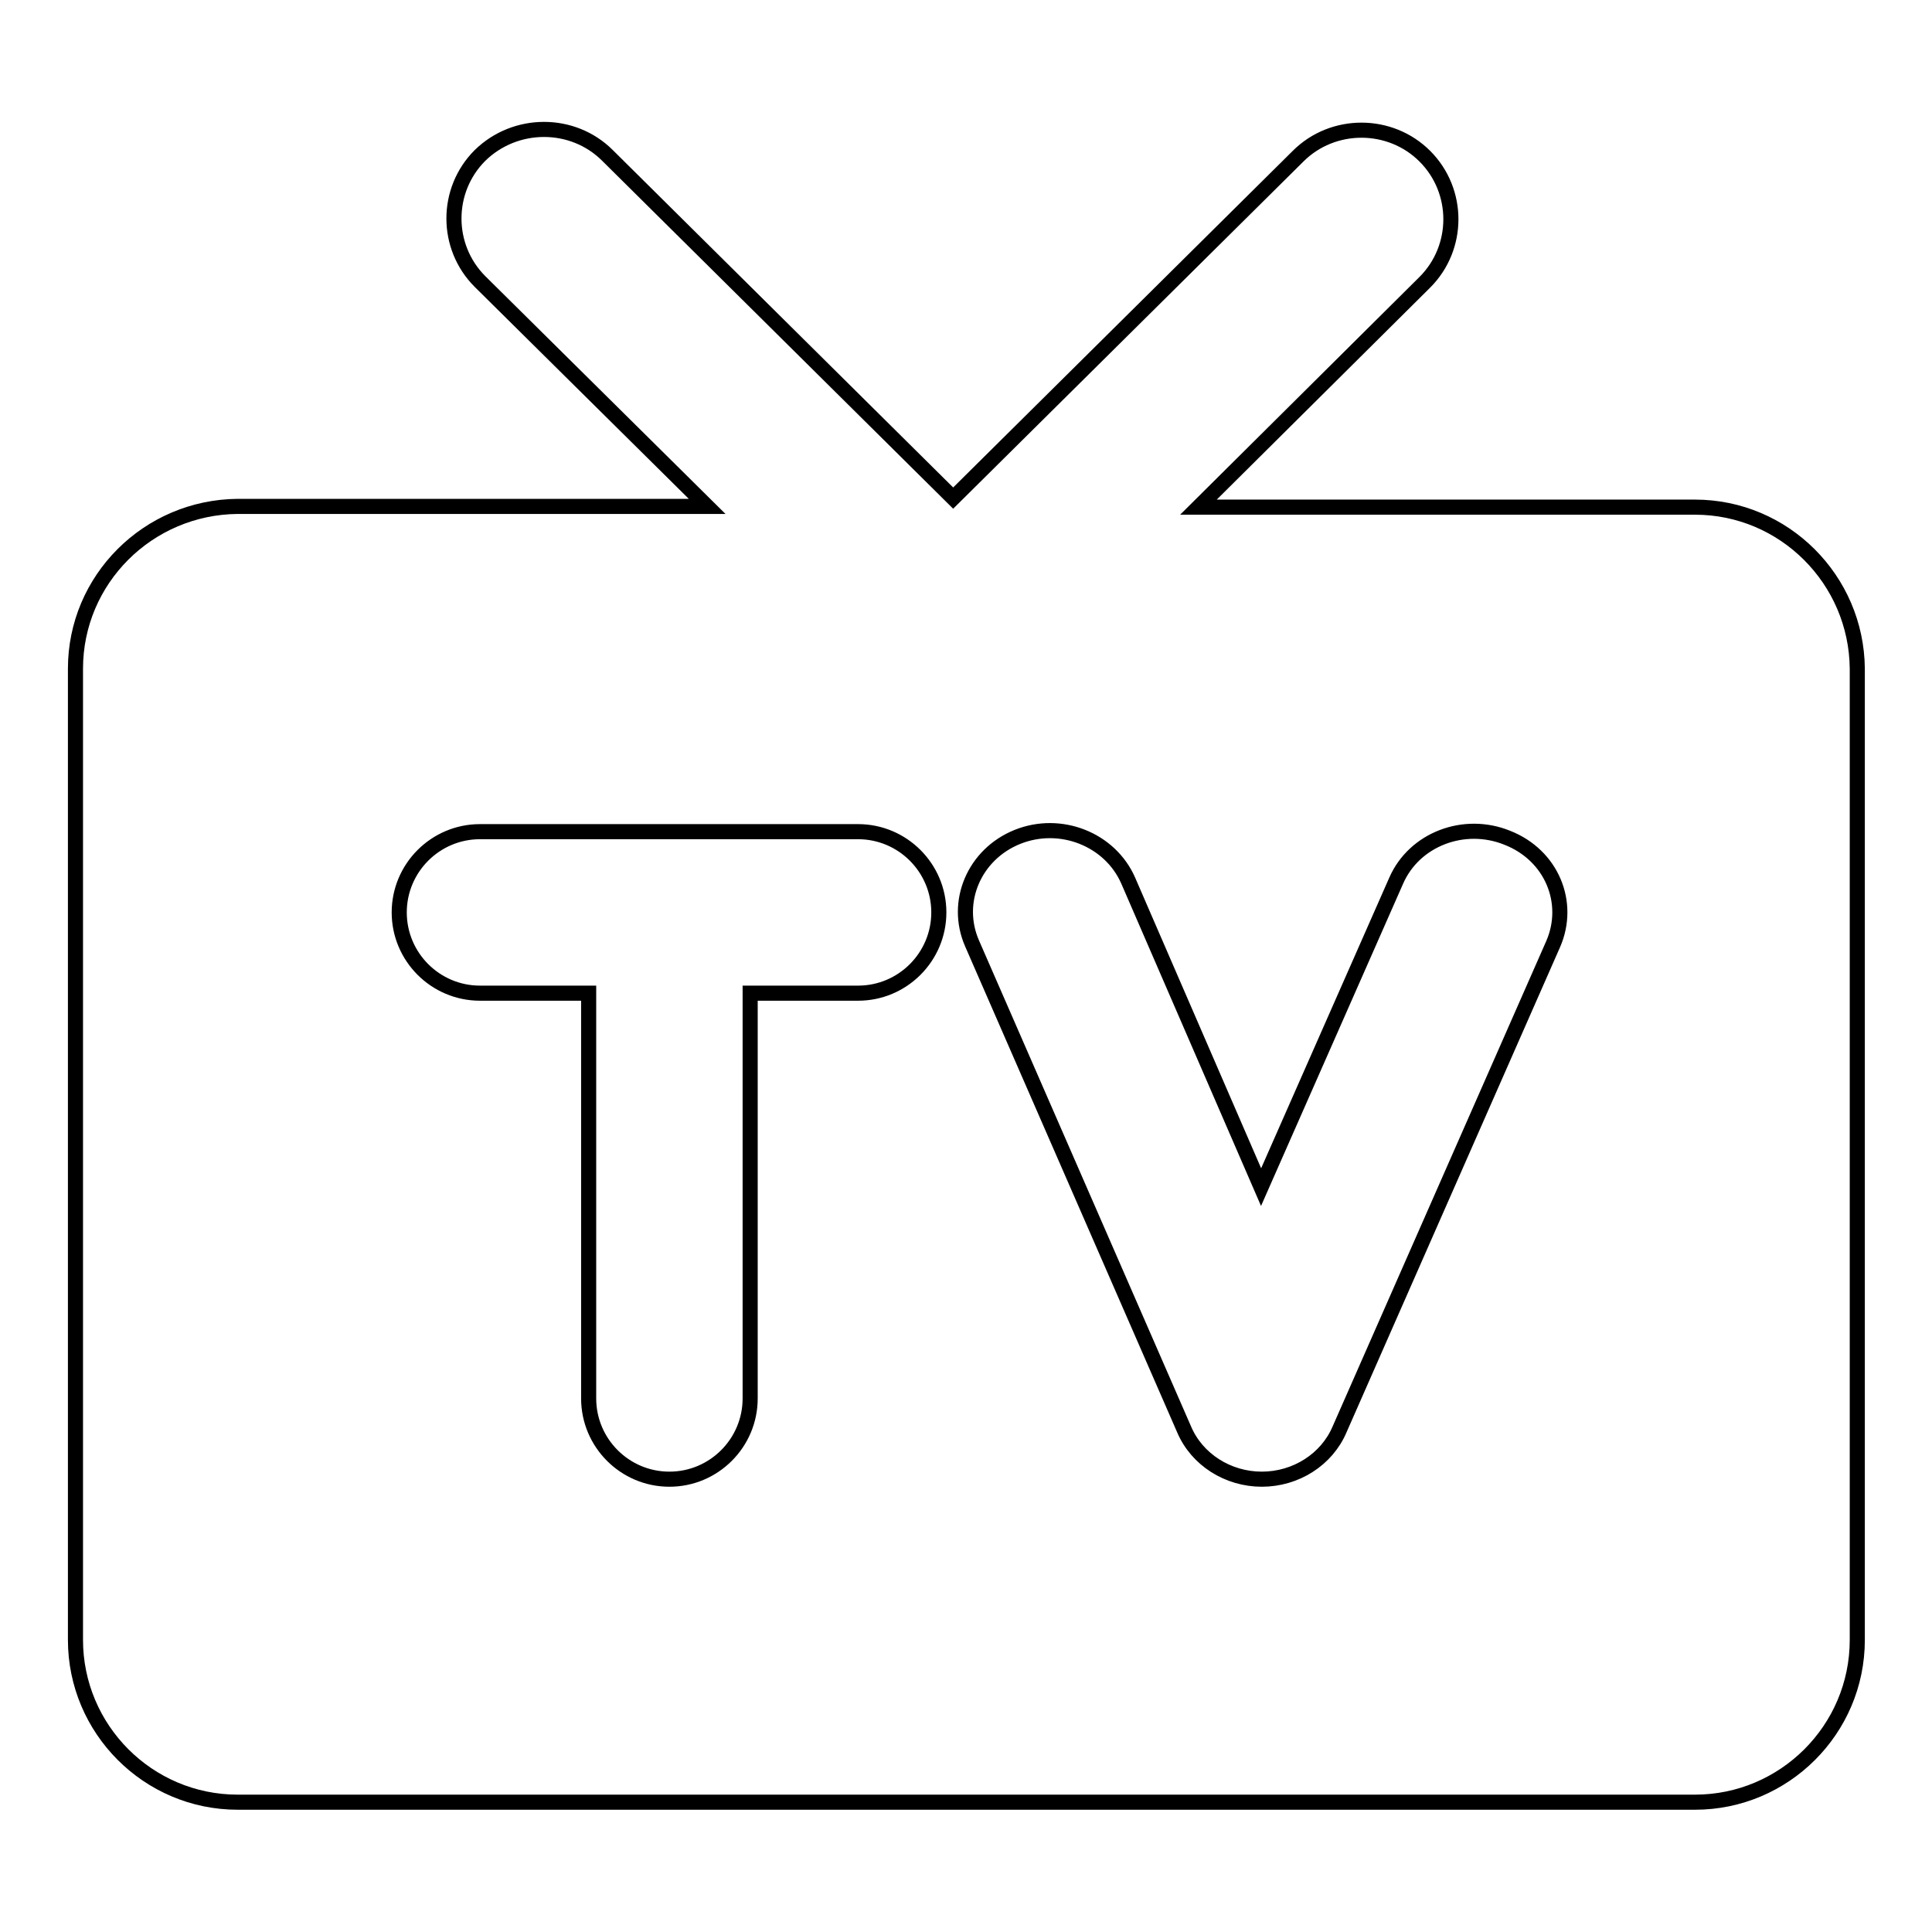 <?xml version="1.0" encoding="utf-8"?>
<!-- Svg Vector Icons : http://www.onlinewebfonts.com/icon -->
<!DOCTYPE svg PUBLIC "-//W3C//DTD SVG 1.1//EN" "http://www.w3.org/Graphics/SVG/1.1/DTD/svg11.dtd">
<svg version="1.1" xmlns="http://www.w3.org/2000/svg" xmlns:xlink="http://www.w3.org/1999/xlink" x="0px" y="0px" viewBox="0 0 256 256" enable-background="new 0 0 256 256" xml:space="preserve">
<g> <path stroke-width="2" fill-opacity="0" stroke="#000000"  d="M224.6,67.2h-65.8l30-29.8c4.6-4.6,4.6-12.1,0-16.7c-4.6-4.6-12.2-4.6-16.8,0L126.3,66L80.5,20.6 c-4.6-4.6-12.2-4.6-16.9,0c-4.6,4.6-4.6,12.1,0,16.7l30.1,29.8H31.5C19.6,67.2,10,76.8,10,88.6v128.7c0,11.8,9.6,21.5,21.5,21.5 h193.1c11.8,0,21.5-9.6,21.5-21.5V88.6C246,76.8,236.4,67.2,224.6,67.2L224.6,67.2z M113.7,131.6H99.4v53.7 c0,5.9-4.8,10.7-10.7,10.7s-10.7-4.8-10.7-10.7v-53.7H63.6c-5.9,0-10.7-4.8-10.7-10.7c0-5.9,4.8-10.7,10.7-10.7h50.1 c5.9,0,10.7,4.8,10.7,10.7C124.4,126.8,119.6,131.6,113.7,131.6z M205.8,125.1l-28.3,64.3c-1.7,4-5.8,6.6-10.3,6.6h0 c-4.5,0-8.6-2.6-10.3-6.6L128.8,125c-2.4-5.5,0.3-11.8,6-14.1c5.7-2.3,12.3,0.3,14.7,5.8l17.6,40.6l17.9-40.6c2.4-5.5,9-8,14.7-5.7 C205.6,113.3,208.2,119.6,205.8,125.1z"/></g>
</svg>